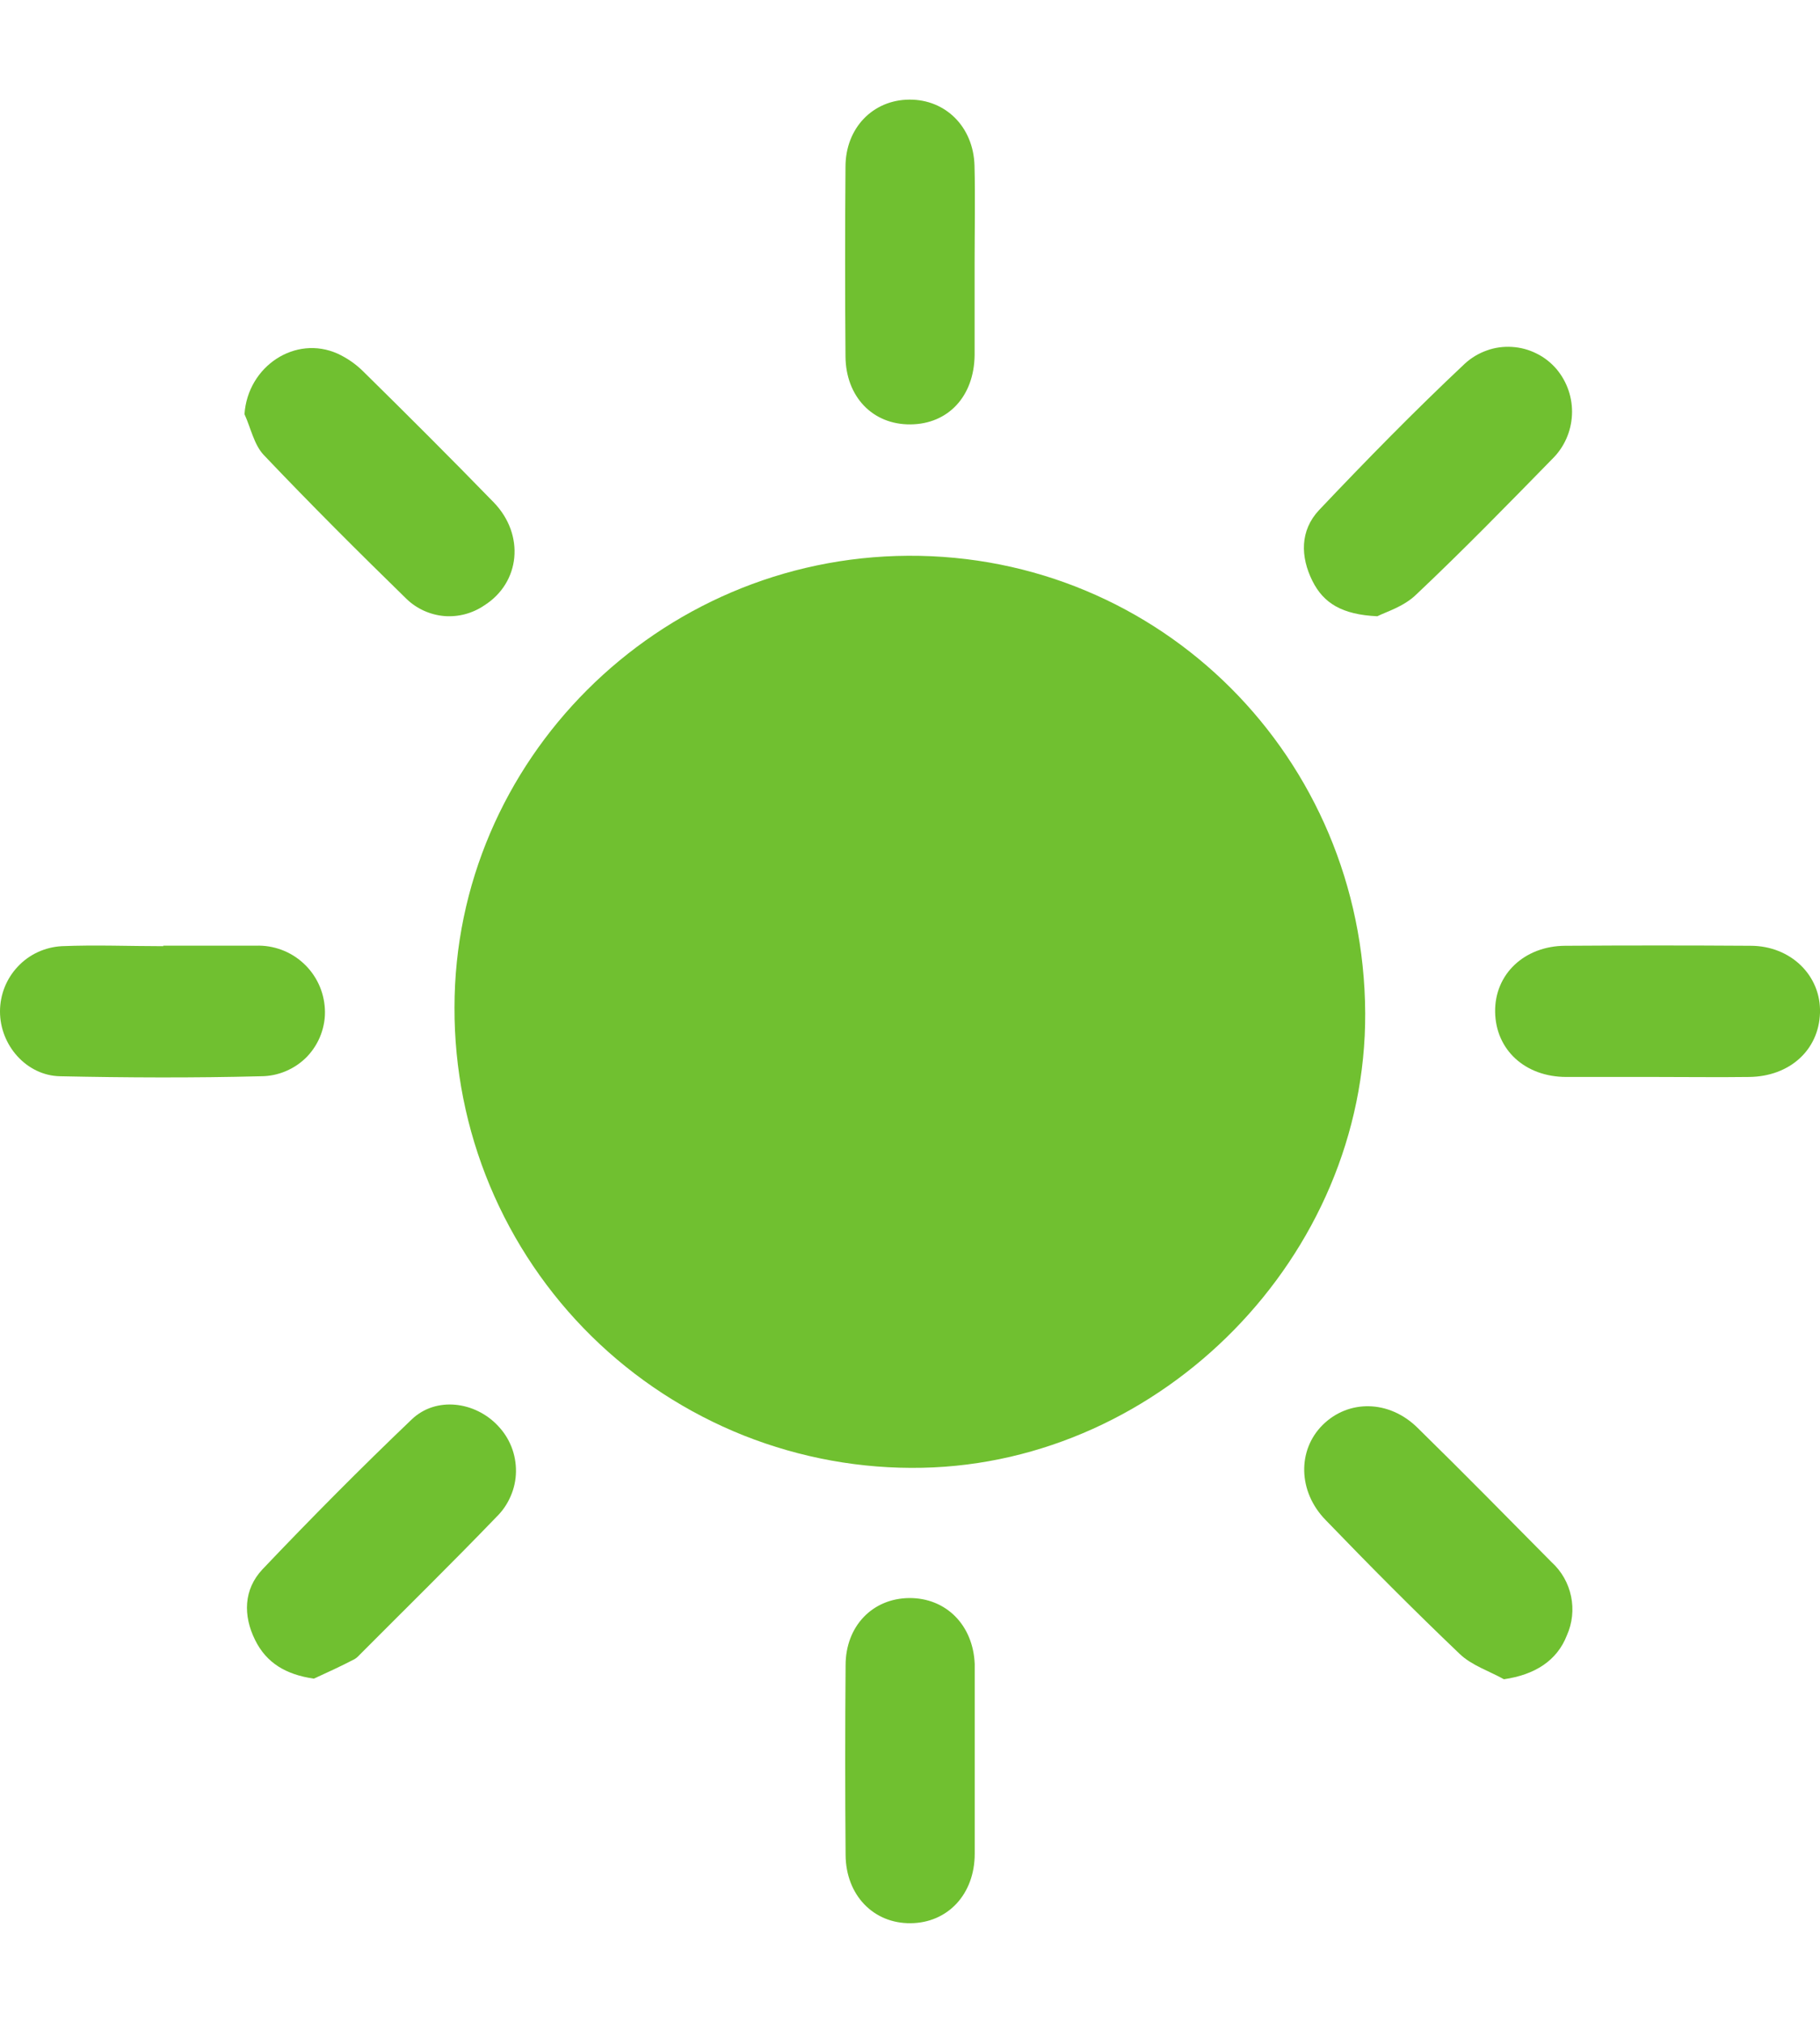 <svg width="18" height="20" viewBox="0 0 18 20" fill="none" xmlns="http://www.w3.org/2000/svg">
<path d="M13.502 10.016C13.513 12.423 11.493 14.463 9.123 14.512C8.519 14.525 7.918 14.416 7.356 14.193C6.794 13.969 6.282 13.636 5.851 13.212C5.42 12.788 5.078 12.282 4.845 11.724C4.612 11.166 4.493 10.567 4.495 9.962C4.495 7.524 6.504 5.509 8.98 5.495C11.479 5.481 13.489 7.491 13.502 10.016Z" fill="#70C030"/>
<path d="M1.615 9.35C1.921 9.35 2.227 9.35 2.531 9.35C2.704 9.344 2.873 9.406 3 9.523C3.128 9.64 3.204 9.802 3.213 9.975C3.218 10.061 3.204 10.147 3.174 10.228C3.144 10.309 3.098 10.382 3.039 10.445C2.979 10.507 2.908 10.556 2.828 10.59C2.749 10.624 2.664 10.641 2.578 10.641C1.917 10.658 1.254 10.655 0.593 10.641C0.262 10.634 2.31952e-06 10.335 2.31952e-06 10.001C-0 9.835 0.063 9.676 0.177 9.556C0.29 9.435 0.446 9.364 0.611 9.355C0.946 9.341 1.28 9.355 1.615 9.355L1.615 9.35Z" fill="#70C030"/>
<path d="M16.387 10.648C16.088 10.648 15.79 10.648 15.492 10.648C15.082 10.648 14.793 10.379 14.787 10.006C14.781 9.632 15.076 9.353 15.48 9.351C16.091 9.347 16.702 9.347 17.313 9.351C17.712 9.351 18.012 9.647 18 10.015C17.988 10.384 17.698 10.643 17.301 10.648C16.998 10.652 16.693 10.648 16.387 10.648Z" fill="#70C030"/>
<path d="M14.874 16.603C14.727 16.521 14.555 16.466 14.437 16.353C13.985 15.922 13.546 15.48 13.11 15.028C12.836 14.747 12.83 14.336 13.083 14.087C13.335 13.838 13.737 13.837 14.021 14.118C14.466 14.554 14.906 15.001 15.346 15.446C15.444 15.535 15.511 15.653 15.538 15.783C15.565 15.912 15.551 16.047 15.497 16.168C15.399 16.421 15.178 16.559 14.874 16.603Z" fill="#70C030"/>
<path d="M3.104 16.597C2.828 16.557 2.635 16.442 2.523 16.215C2.403 15.973 2.409 15.716 2.595 15.517C3.076 15.011 3.568 14.515 4.074 14.032C4.314 13.805 4.697 13.857 4.922 14.094C4.981 14.155 5.027 14.226 5.058 14.304C5.089 14.382 5.104 14.466 5.103 14.55C5.102 14.634 5.084 14.717 5.05 14.794C5.017 14.871 4.969 14.941 4.908 15C4.465 15.46 4.008 15.908 3.557 16.361C3.542 16.378 3.526 16.392 3.507 16.404C3.373 16.474 3.239 16.535 3.104 16.597Z" fill="#70C030"/>
<path d="M13.622 6.093C13.273 6.077 13.09 5.964 12.98 5.744C12.86 5.503 12.857 5.246 13.044 5.045C13.514 4.549 13.992 4.061 14.489 3.594C14.552 3.537 14.625 3.493 14.705 3.465C14.784 3.436 14.869 3.425 14.953 3.43C15.038 3.435 15.12 3.457 15.196 3.495C15.272 3.532 15.339 3.585 15.394 3.649C15.5 3.775 15.555 3.937 15.547 4.102C15.539 4.267 15.47 4.423 15.352 4.538C14.909 4.991 14.468 5.443 14.008 5.877C13.884 5.999 13.704 6.051 13.622 6.093Z" fill="#70C030"/>
<path d="M2.418 4.095C2.45 3.62 2.922 3.309 3.34 3.497C3.433 3.54 3.518 3.599 3.591 3.671C4.027 4.1 4.459 4.531 4.884 4.968C5.193 5.288 5.146 5.761 4.789 5.986C4.673 6.065 4.534 6.102 4.394 6.091C4.255 6.079 4.123 6.02 4.022 5.923C3.544 5.457 3.07 4.984 2.609 4.499C2.512 4.397 2.48 4.23 2.418 4.095Z" fill="#70C030"/>
<path d="M9.64 17.412C9.64 17.718 9.64 18.023 9.64 18.328C9.64 18.73 9.372 19.012 9.006 19.015C8.641 19.019 8.366 18.74 8.363 18.34C8.358 17.716 8.358 17.091 8.363 16.465C8.363 16.076 8.631 15.803 8.993 15.8C9.356 15.798 9.625 16.067 9.64 16.453V17.413L9.64 17.412Z" fill="#70C030"/>
<path d="M9.639 2.596C9.639 2.901 9.639 3.208 9.639 3.512C9.634 3.919 9.377 4.193 9.005 4.196C8.632 4.2 8.365 3.923 8.362 3.524C8.357 2.899 8.357 2.274 8.362 1.649C8.362 1.265 8.634 0.987 8.993 0.985C9.352 0.982 9.628 1.255 9.638 1.639C9.646 1.957 9.639 2.277 9.639 2.596Z" fill="#70C030"/>
</svg>
